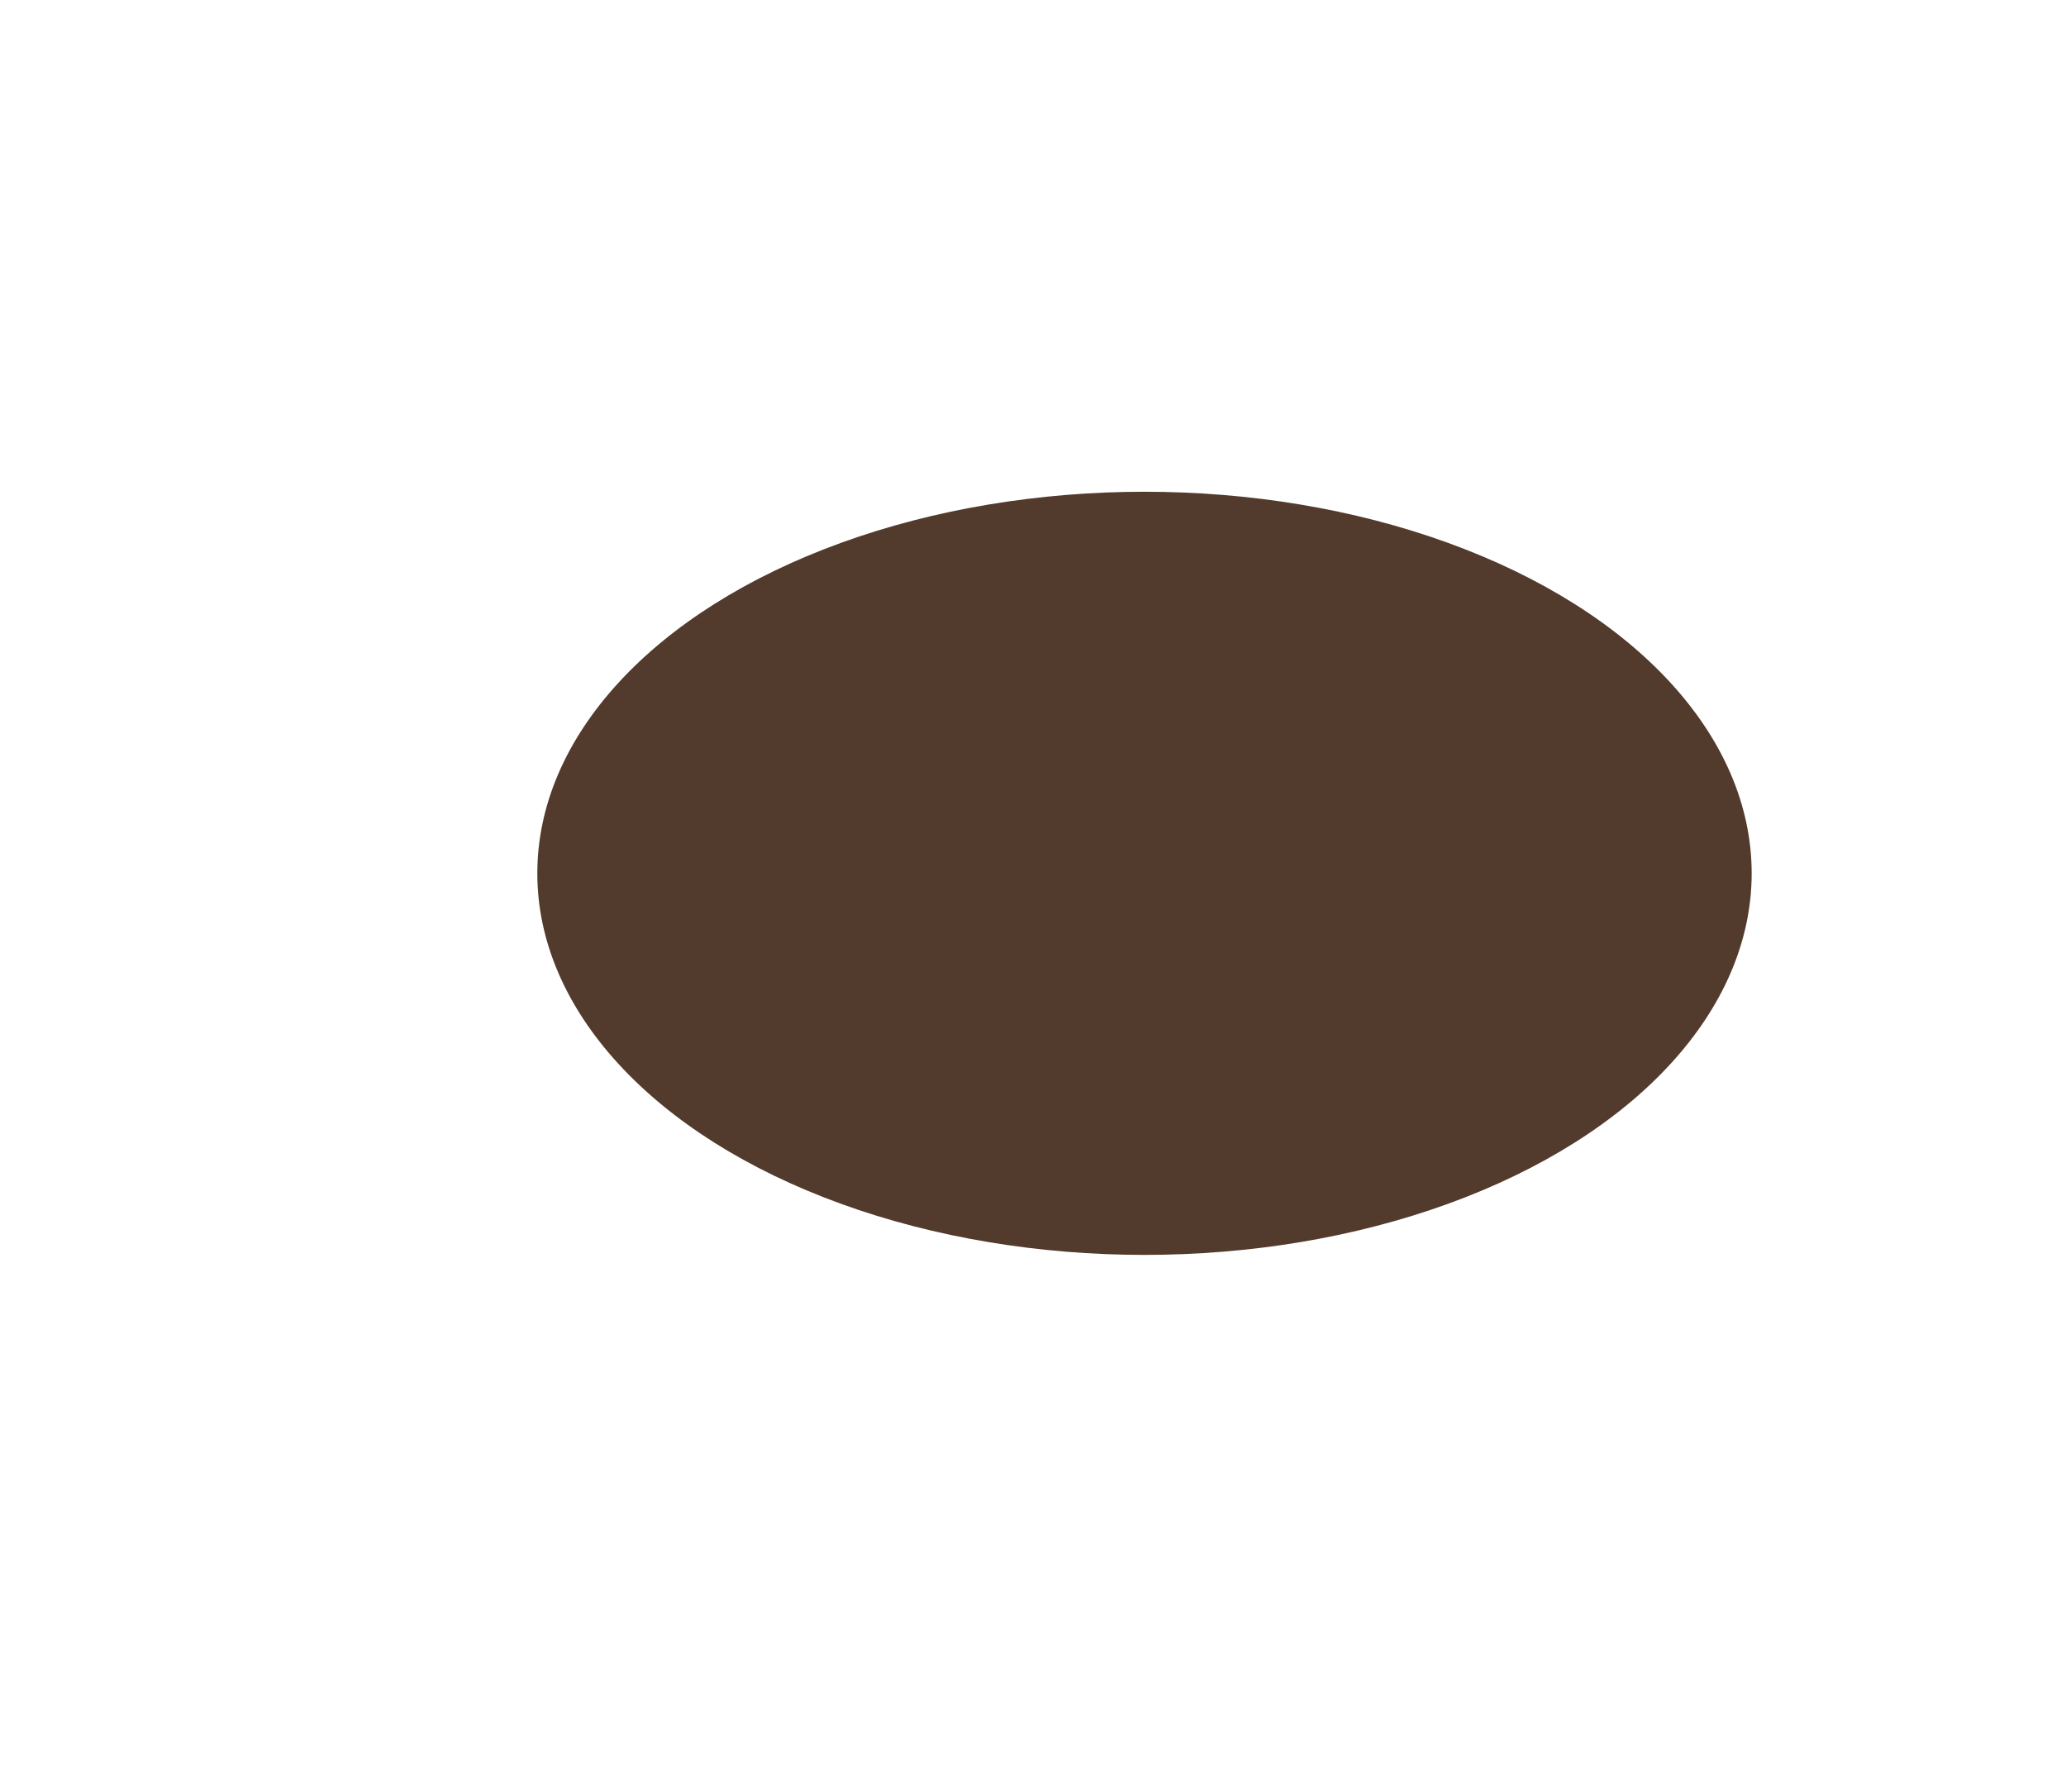 <?xml version="1.0" encoding="UTF-8"?> <svg xmlns="http://www.w3.org/2000/svg" width="769" height="667" viewBox="0 0 769 667" fill="none"><g filter="url(#filter0_f_14_315)"><ellipse cx="426" cy="325" rx="226" ry="142" fill="#523A2C"></ellipse></g><defs><filter id="filter0_f_14_315" x="0" y="-17" width="852" height="684" filterUnits="userSpaceOnUse" color-interpolation-filters="sRGB"><feFlood flood-opacity="0" result="BackgroundImageFix"></feFlood><feBlend mode="normal" in="SourceGraphic" in2="BackgroundImageFix" result="shape"></feBlend><feGaussianBlur stdDeviation="100" result="effect1_foregroundBlur_14_315"></feGaussianBlur></filter></defs></svg> 